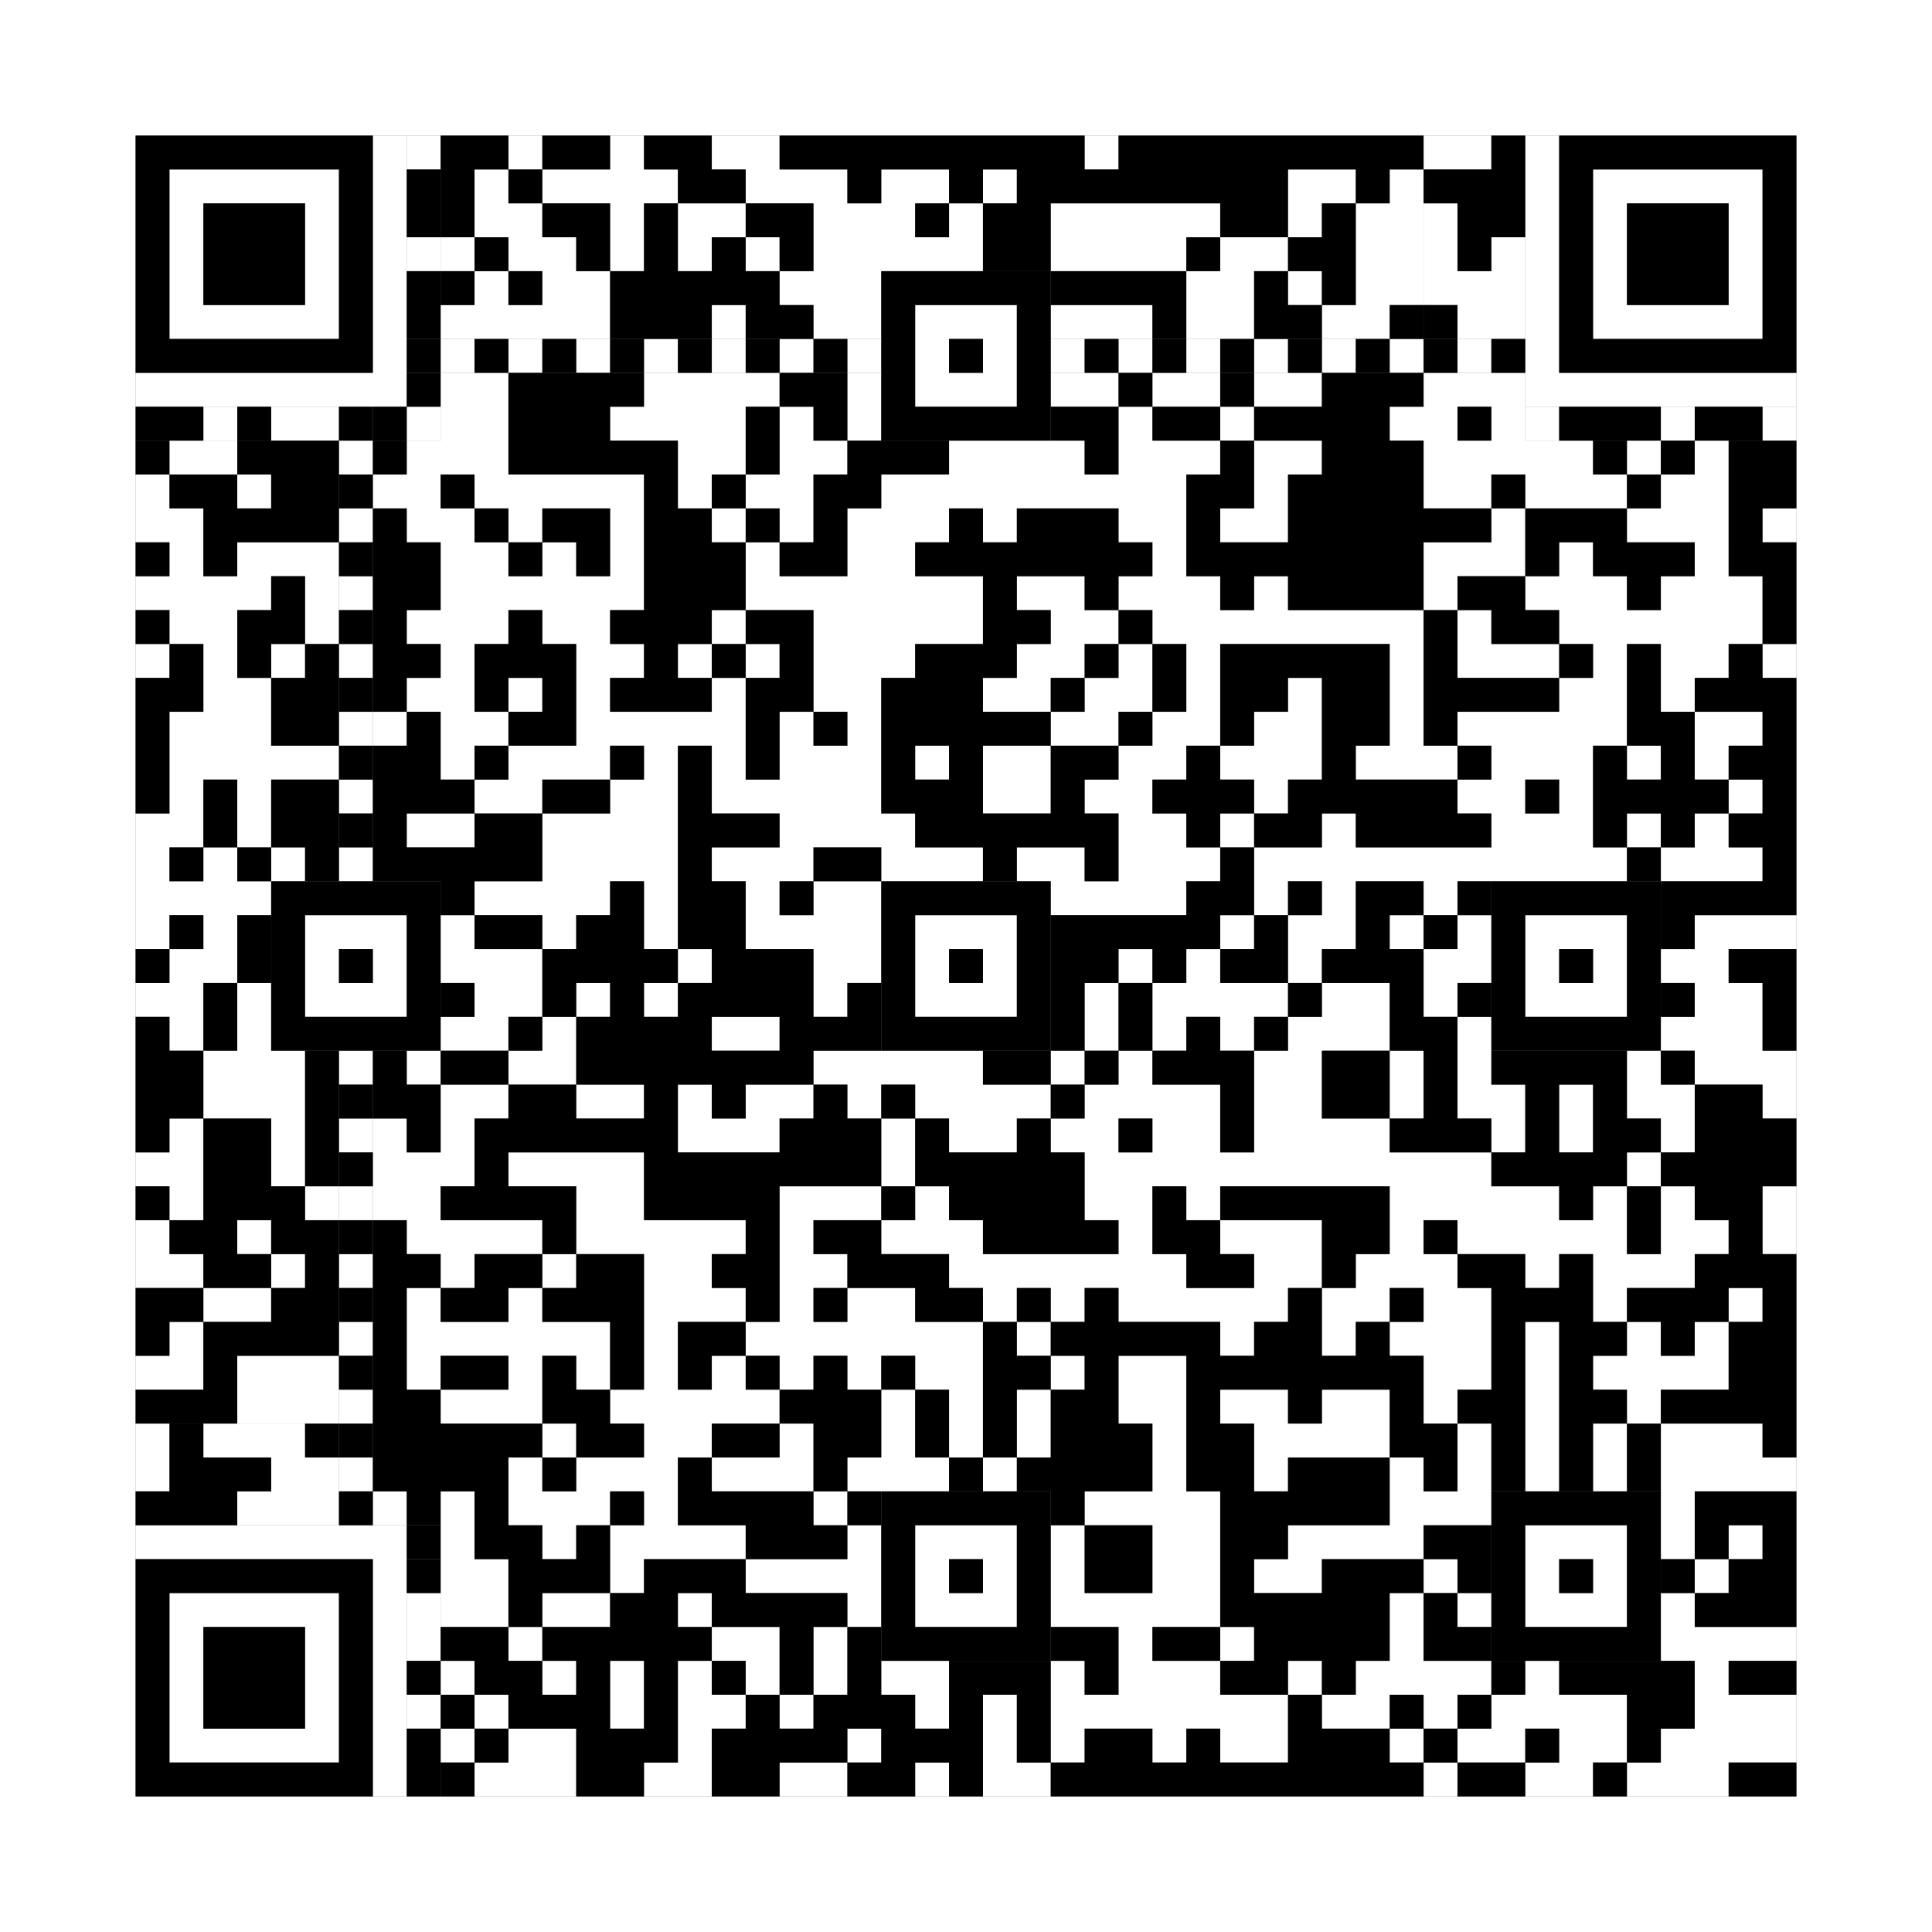 <svg xmlns="http://www.w3.org/2000/svg" version="1.1" width="285px" height="285px">
<rect width="100%" height="100%" fill="#808080" stroke="none"/>
<defs><style>rect{shape-rendering:crispEdges}</style></defs>
<path class="qr-4 " stroke="transparent" fill="#fff" fill-opacity="1" d="M75 20 h5 v5 h-5Z M90 20 h5 v5 h-5Z M105 20 h10 v5 h-10Z M160 20 h5 v5 h-5Z M70 25 h5 v5 h-5Z M80 25 h20 v5 h-20Z M110 25 h15 v5 h-15Z M130 25 h10 v5 h-10Z M145 25 h5 v5 h-5Z M190 25 h10 v5 h-10Z M205 25 h5 v5 h-5Z M70 30 h10 v5 h-10Z M90 30 h5 v5 h-5Z M100 30 h10 v5 h-10Z M120 30 h15 v5 h-15Z M140 30 h5 v5 h-5Z M155 30 h25 v5 h-25Z M190 30 h5 v5 h-5Z M200 30 h10 v5 h-10Z M65 35 h5 v5 h-5Z M75 35 h10 v5 h-10Z M90 35 h5 v5 h-5Z M100 35 h5 v5 h-5Z M110 35 h5 v5 h-5Z M120 35 h25 v5 h-25Z M155 35 h20 v5 h-20Z M180 35 h10 v5 h-10Z M200 35 h10 v5 h-10Z M70 40 h5 v5 h-5Z M80 40 h10 v5 h-10Z M115 40 h15 v5 h-15Z M175 40 h10 v5 h-10Z M190 40 h5 v5 h-5Z M200 40 h10 v5 h-10Z M65 45 h25 v5 h-25Z M105 45 h5 v5 h-5Z M120 45 h10 v5 h-10Z M155 45 h15 v5 h-15Z M175 45 h10 v5 h-10Z M195 45 h10 v5 h-10Z M65 55 h10 v5 h-10Z M95 55 h20 v5 h-20Z M125 55 h5 v5 h-5Z M155 55 h10 v5 h-10Z M170 55 h10 v5 h-10Z M185 55 h10 v5 h-10Z M210 55 h15 v5 h-15Z M65 60 h10 v5 h-10Z M90 60 h20 v5 h-20Z M115 60 h5 v5 h-5Z M125 60 h5 v5 h-5Z M165 60 h5 v5 h-5Z M180 60 h5 v5 h-5Z M205 60 h10 v5 h-10Z M220 60 h5 v5 h-5Z M25 65 h10 v5 h-10Z M60 65 h15 v5 h-15Z M100 65 h10 v5 h-10Z M115 65 h10 v5 h-10Z M140 65 h20 v5 h-20Z M165 65 h15 v5 h-15Z M185 65 h10 v5 h-10Z M210 65 h25 v5 h-25Z M240 65 h5 v5 h-5Z M250 65 h5 v5 h-5Z M20 70 h5 v5 h-5Z M35 70 h5 v5 h-5Z M55 70 h10 v5 h-10Z M70 70 h25 v5 h-25Z M100 70 h5 v5 h-5Z M110 70 h10 v5 h-10Z M130 70 h45 v5 h-45Z M185 70 h5 v5 h-5Z M210 70 h10 v5 h-10Z M225 70 h15 v5 h-15Z M245 70 h10 v5 h-10Z M20 75 h10 v5 h-10Z M60 75 h10 v5 h-10Z M75 75 h5 v5 h-5Z M90 75 h5 v5 h-5Z M105 75 h5 v5 h-5Z M115 75 h5 v5 h-5Z M125 75 h15 v5 h-15Z M145 75 h5 v5 h-5Z M165 75 h10 v5 h-10Z M180 75 h10 v5 h-10Z M220 75 h5 v5 h-5Z M240 75 h15 v5 h-15Z M260 75 h5 v5 h-5Z M25 80 h5 v5 h-5Z M35 80 h15 v5 h-15Z M65 80 h10 v5 h-10Z M80 80 h5 v5 h-5Z M90 80 h5 v5 h-5Z M110 80 h5 v5 h-5Z M125 80 h10 v5 h-10Z M170 80 h5 v5 h-5Z M210 80 h15 v5 h-15Z M230 80 h5 v5 h-5Z M250 80 h5 v5 h-5Z M20 85 h20 v5 h-20Z M45 85 h5 v5 h-5Z M65 85 h30 v5 h-30Z M110 85 h35 v5 h-35Z M150 85 h10 v5 h-10Z M165 85 h15 v5 h-15Z M185 85 h5 v5 h-5Z M210 85 h5 v5 h-5Z M225 85 h15 v5 h-15Z M245 85 h15 v5 h-15Z M25 90 h10 v5 h-10Z M45 90 h5 v5 h-5Z M60 90 h15 v5 h-15Z M80 90 h10 v5 h-10Z M105 90 h5 v5 h-5Z M120 90 h25 v5 h-25Z M155 90 h10 v5 h-10Z M170 90 h40 v5 h-40Z M215 90 h5 v5 h-5Z M230 90 h30 v5 h-30Z M20 95 h5 v5 h-5Z M30 95 h5 v5 h-5Z M40 95 h5 v5 h-5Z M65 95 h5 v5 h-5Z M85 95 h10 v5 h-10Z M100 95 h5 v5 h-5Z M110 95 h5 v5 h-5Z M120 95 h15 v5 h-15Z M150 95 h10 v5 h-10Z M165 95 h5 v5 h-5Z M175 95 h5 v5 h-5Z M205 95 h5 v5 h-5Z M215 95 h15 v5 h-15Z M235 95 h5 v5 h-5Z M245 95 h10 v5 h-10Z M260 95 h5 v5 h-5Z M30 100 h10 v5 h-10Z M60 100 h10 v5 h-10Z M75 100 h5 v5 h-5Z M85 100 h5 v5 h-5Z M105 100 h5 v5 h-5Z M120 100 h10 v5 h-10Z M145 100 h10 v5 h-10Z M160 100 h10 v5 h-10Z M175 100 h5 v5 h-5Z M190 100 h5 v5 h-5Z M205 100 h5 v5 h-5Z M230 100 h10 v5 h-10Z M245 100 h5 v5 h-5Z M25 105 h15 v5 h-15Z M55 105 h5 v5 h-5Z M65 105 h10 v5 h-10Z M85 105 h25 v5 h-25Z M115 105 h5 v5 h-5Z M125 105 h5 v5 h-5Z M155 105 h10 v5 h-10Z M170 105 h10 v5 h-10Z M185 105 h10 v5 h-10Z M205 105 h5 v5 h-5Z M215 105 h25 v5 h-25Z M250 105 h10 v5 h-10Z M25 110 h25 v5 h-25Z M65 110 h5 v5 h-5Z M75 110 h15 v5 h-15Z M95 110 h5 v5 h-5Z M105 110 h5 v5 h-5Z M115 110 h15 v5 h-15Z M135 110 h5 v5 h-5Z M145 110 h10 v5 h-10Z M165 110 h10 v5 h-10Z M180 110 h15 v5 h-15Z M200 110 h15 v5 h-15Z M220 110 h15 v5 h-15Z M240 110 h5 v5 h-5Z M250 110 h5 v5 h-5Z M25 115 h5 v5 h-5Z M35 115 h5 v5 h-5Z M70 115 h10 v5 h-10Z M90 115 h10 v5 h-10Z M105 115 h25 v5 h-25Z M145 115 h10 v5 h-10Z M160 115 h10 v5 h-10Z M185 115 h5 v5 h-5Z M215 115 h10 v5 h-10Z M230 115 h5 v5 h-5Z M255 115 h5 v5 h-5Z M20 120 h10 v5 h-10Z M35 120 h5 v5 h-5Z M60 120 h10 v5 h-10Z M80 120 h20 v5 h-20Z M115 120 h20 v5 h-20Z M165 120 h10 v5 h-10Z M180 120 h5 v5 h-5Z M195 120 h5 v5 h-5Z M220 120 h15 v5 h-15Z M240 120 h5 v5 h-5Z M250 120 h5 v5 h-5Z M20 125 h5 v5 h-5Z M30 125 h5 v5 h-5Z M40 125 h5 v5 h-5Z M80 125 h20 v5 h-20Z M105 125 h15 v5 h-15Z M130 125 h15 v5 h-15Z M150 125 h10 v5 h-10Z M165 125 h15 v5 h-15Z M185 125 h55 v5 h-55Z M245 125 h15 v5 h-15Z M20 130 h20 v5 h-20Z M70 130 h20 v5 h-20Z M95 130 h5 v5 h-5Z M110 130 h5 v5 h-5Z M120 130 h10 v5 h-10Z M155 130 h20 v5 h-20Z M185 130 h5 v5 h-5Z M195 130 h5 v5 h-5Z M210 130 h5 v5 h-5Z M20 135 h5 v5 h-5Z M30 135 h5 v5 h-5Z M65 135 h5 v5 h-5Z M80 135 h5 v5 h-5Z M95 135 h5 v5 h-5Z M110 135 h20 v5 h-20Z M180 135 h5 v5 h-5Z M190 135 h10 v5 h-10Z M205 135 h5 v5 h-5Z M215 135 h5 v5 h-5Z M250 135 h15 v5 h-15Z M25 140 h10 v5 h-10Z M65 140 h15 v5 h-15Z M100 140 h5 v5 h-5Z M120 140 h10 v5 h-10Z M165 140 h5 v5 h-5Z M175 140 h5 v5 h-5Z M190 140 h5 v5 h-5Z M210 140 h10 v5 h-10Z M245 140 h10 v5 h-10Z M20 145 h10 v5 h-10Z M35 145 h5 v5 h-5Z M70 145 h10 v5 h-10Z M85 145 h5 v5 h-5Z M95 145 h5 v5 h-5Z M120 145 h5 v5 h-5Z M160 145 h5 v5 h-5Z M170 145 h20 v5 h-20Z M195 145 h10 v5 h-10Z M210 145 h5 v5 h-5Z M250 145 h10 v5 h-10Z M25 150 h5 v5 h-5Z M35 150 h5 v5 h-5Z M65 150 h10 v5 h-10Z M80 150 h5 v5 h-5Z M105 150 h10 v5 h-10Z M160 150 h5 v5 h-5Z M170 150 h5 v5 h-5Z M180 150 h5 v5 h-5Z M190 150 h15 v5 h-15Z M215 150 h5 v5 h-5Z M245 150 h15 v5 h-15Z M30 155 h15 v5 h-15Z M60 155 h5 v5 h-5Z M75 155 h10 v5 h-10Z M120 155 h25 v5 h-25Z M155 155 h5 v5 h-5Z M165 155 h5 v5 h-5Z M185 155 h10 v5 h-10Z M205 155 h5 v5 h-5Z M215 155 h5 v5 h-5Z M240 155 h5 v5 h-5Z M250 155 h15 v5 h-15Z M30 160 h15 v5 h-15Z M65 160 h10 v5 h-10Z M85 160 h10 v5 h-10Z M100 160 h5 v5 h-5Z M110 160 h10 v5 h-10Z M125 160 h5 v5 h-5Z M135 160 h20 v5 h-20Z M160 160 h20 v5 h-20Z M185 160 h10 v5 h-10Z M205 160 h5 v5 h-5Z M215 160 h10 v5 h-10Z M230 160 h5 v5 h-5Z M240 160 h10 v5 h-10Z M260 160 h5 v5 h-5Z M25 165 h5 v5 h-5Z M40 165 h5 v5 h-5Z M55 165 h5 v5 h-5Z M65 165 h5 v5 h-5Z M100 165 h15 v5 h-15Z M130 165 h5 v5 h-5Z M140 165 h10 v5 h-10Z M155 165 h10 v5 h-10Z M170 165 h10 v5 h-10Z M185 165 h20 v5 h-20Z M220 165 h5 v5 h-5Z M230 165 h5 v5 h-5Z M245 165 h5 v5 h-5Z M20 170 h10 v5 h-10Z M40 170 h5 v5 h-5Z M55 170 h15 v5 h-15Z M75 170 h20 v5 h-20Z M130 170 h5 v5 h-5Z M160 170 h60 v5 h-60Z M240 170 h5 v5 h-5Z M25 175 h5 v5 h-5Z M45 175 h5 v5 h-5Z M55 175 h10 v5 h-10Z M85 175 h10 v5 h-10Z M115 175 h15 v5 h-15Z M135 175 h5 v5 h-5Z M160 175 h10 v5 h-10Z M175 175 h5 v5 h-5Z M205 175 h25 v5 h-25Z M235 175 h5 v5 h-5Z M245 175 h5 v5 h-5Z M260 175 h5 v5 h-5Z M20 180 h5 v5 h-5Z M35 180 h5 v5 h-5Z M60 180 h20 v5 h-20Z M85 180 h25 v5 h-25Z M115 180 h5 v5 h-5Z M130 180 h15 v5 h-15Z M165 180 h5 v5 h-5Z M180 180 h15 v5 h-15Z M205 180 h5 v5 h-5Z M215 180 h25 v5 h-25Z M245 180 h10 v5 h-10Z M260 180 h5 v5 h-5Z M20 185 h10 v5 h-10Z M40 185 h5 v5 h-5Z M65 185 h5 v5 h-5Z M80 185 h5 v5 h-5Z M95 185 h10 v5 h-10Z M115 185 h10 v5 h-10Z M140 185 h35 v5 h-35Z M185 185 h10 v5 h-10Z M200 185 h15 v5 h-15Z M225 185 h5 v5 h-5Z M235 185 h15 v5 h-15Z M30 190 h10 v5 h-10Z M60 190 h5 v5 h-5Z M75 190 h5 v5 h-5Z M95 190 h15 v5 h-15Z M115 190 h5 v5 h-5Z M125 190 h10 v5 h-10Z M145 190 h5 v5 h-5Z M155 190 h5 v5 h-5Z M165 190 h25 v5 h-25Z M195 190 h10 v5 h-10Z M210 190 h10 v5 h-10Z M235 190 h5 v5 h-5Z M255 190 h5 v5 h-5Z M25 195 h5 v5 h-5Z M60 195 h30 v5 h-30Z M95 195 h5 v5 h-5Z M110 195 h35 v5 h-35Z M150 195 h5 v5 h-5Z M180 195 h5 v5 h-5Z M195 195 h5 v5 h-5Z M205 195 h15 v5 h-15Z M225 195 h5 v5 h-5Z M240 195 h5 v5 h-5Z M250 195 h5 v5 h-5Z M20 200 h10 v5 h-10Z M35 200 h15 v5 h-15Z M60 200 h5 v5 h-5Z M75 200 h5 v5 h-5Z M85 200 h5 v5 h-5Z M95 200 h5 v5 h-5Z M105 200 h5 v5 h-5Z M115 200 h5 v5 h-5Z M125 200 h5 v5 h-5Z M135 200 h10 v5 h-10Z M155 200 h5 v5 h-5Z M165 200 h10 v5 h-10Z M210 200 h10 v5 h-10Z M225 200 h5 v5 h-5Z M235 200 h20 v5 h-20Z M35 205 h15 v5 h-15Z M65 205 h15 v5 h-15Z M90 205 h25 v5 h-25Z M130 205 h5 v5 h-5Z M140 205 h5 v5 h-5Z M150 205 h5 v5 h-5Z M165 205 h10 v5 h-10Z M180 205 h10 v5 h-10Z M195 205 h10 v5 h-10Z M210 205 h5 v5 h-5Z M225 205 h5 v5 h-5Z M240 205 h5 v5 h-5Z M80 210 h5 v5 h-5Z M95 210 h10 v5 h-10Z M115 210 h5 v5 h-5Z M130 210 h5 v5 h-5Z M140 210 h5 v5 h-5Z M150 210 h5 v5 h-5Z M170 210 h5 v5 h-5Z M185 210 h20 v5 h-20Z M215 210 h5 v5 h-5Z M225 210 h5 v5 h-5Z M235 210 h5 v5 h-5Z M245 210 h15 v5 h-15Z M75 215 h5 v5 h-5Z M85 215 h15 v5 h-15Z M105 215 h15 v5 h-15Z M125 215 h15 v5 h-15Z M145 215 h5 v5 h-5Z M170 215 h5 v5 h-5Z M185 215 h5 v5 h-5Z M205 215 h5 v5 h-5Z M215 215 h5 v5 h-5Z M225 215 h5 v5 h-5Z M235 215 h5 v5 h-5Z M245 215 h20 v5 h-20Z M55 220 h5 v5 h-5Z M65 220 h5 v5 h-5Z M75 220 h15 v5 h-15Z M95 220 h5 v5 h-5Z M120 220 h5 v5 h-5Z M160 220 h20 v5 h-20Z M205 220 h15 v5 h-15Z M245 220 h5 v5 h-5Z M65 225 h5 v5 h-5Z M80 225 h5 v5 h-5Z M90 225 h20 v5 h-20Z M125 225 h5 v5 h-5Z M155 225 h5 v5 h-5Z M170 225 h10 v5 h-10Z M190 225 h20 v5 h-20Z M245 225 h5 v5 h-5Z M255 225 h5 v5 h-5Z M65 230 h10 v5 h-10Z M90 230 h5 v5 h-5Z M110 230 h20 v5 h-20Z M155 230 h5 v5 h-5Z M170 230 h10 v5 h-10Z M185 230 h10 v5 h-10Z M210 230 h5 v5 h-5Z M250 230 h5 v5 h-5Z M65 235 h10 v5 h-10Z M80 235 h10 v5 h-10Z M100 235 h5 v5 h-5Z M125 235 h5 v5 h-5Z M155 235 h25 v5 h-25Z M205 235 h5 v5 h-5Z M215 235 h5 v5 h-5Z M245 235 h5 v5 h-5Z M75 240 h5 v5 h-5Z M105 240 h10 v5 h-10Z M120 240 h5 v5 h-5Z M165 240 h5 v5 h-5Z M180 240 h5 v5 h-5Z M205 240 h5 v5 h-5Z M245 240 h20 v5 h-20Z M65 245 h5 v5 h-5Z M80 245 h5 v5 h-5Z M90 245 h5 v5 h-5Z M100 245 h5 v5 h-5Z M110 245 h5 v5 h-5Z M120 245 h5 v5 h-5Z M130 245 h10 v5 h-10Z M155 245 h5 v5 h-5Z M165 245 h15 v5 h-15Z M190 245 h5 v5 h-5Z M200 245 h20 v5 h-20Z M225 245 h5 v5 h-5Z M250 245 h5 v5 h-5Z M70 250 h5 v5 h-5Z M90 250 h5 v5 h-5Z M100 250 h10 v5 h-10Z M115 250 h5 v5 h-5Z M135 250 h5 v5 h-5Z M145 250 h5 v5 h-5Z M155 250 h35 v5 h-35Z M195 250 h10 v5 h-10Z M210 250 h5 v5 h-5Z M220 250 h20 v5 h-20Z M250 250 h15 v5 h-15Z M65 255 h5 v5 h-5Z M75 255 h10 v5 h-10Z M100 255 h5 v5 h-5Z M125 255 h5 v5 h-5Z M145 255 h5 v5 h-5Z M155 255 h5 v5 h-5Z M170 255 h5 v5 h-5Z M180 255 h10 v5 h-10Z M205 255 h5 v5 h-5Z M215 255 h10 v5 h-10Z M230 255 h10 v5 h-10Z M245 255 h20 v5 h-20Z M70 260 h15 v5 h-15Z M95 260 h10 v5 h-10Z M115 260 h10 v5 h-10Z M135 260 h5 v5 h-5Z M145 260 h10 v5 h-10Z M210 260 h5 v5 h-5Z M225 260 h10 v5 h-10Z M240 260 h15 v5 h-15Z " /><path class="qr-6 " stroke="transparent" fill="#fff" fill-opacity="1" d="M25 25 h25 v5 h-25Z M235 25 h25 v5 h-25Z M25 30 h5 v5 h-5Z M45 30 h5 v5 h-5Z M235 30 h5 v5 h-5Z M255 30 h5 v5 h-5Z M25 35 h5 v5 h-5Z M45 35 h5 v5 h-5Z M235 35 h5 v5 h-5Z M255 35 h5 v5 h-5Z M25 40 h5 v5 h-5Z M45 40 h5 v5 h-5Z M235 40 h5 v5 h-5Z M255 40 h5 v5 h-5Z M25 45 h25 v5 h-25Z M235 45 h25 v5 h-25Z M25 235 h25 v5 h-25Z M25 240 h5 v5 h-5Z M45 240 h5 v5 h-5Z M25 245 h5 v5 h-5Z M45 245 h5 v5 h-5Z M25 250 h5 v5 h-5Z M45 250 h5 v5 h-5Z M25 255 h25 v5 h-25Z " /><path class="qr-8 " stroke="transparent" fill="#fff" fill-opacity="1" d="M55 20 h5 v5 h-5Z M225 20 h5 v5 h-5Z M55 25 h5 v5 h-5Z M225 25 h5 v5 h-5Z M55 30 h5 v5 h-5Z M225 30 h5 v5 h-5Z M55 35 h5 v5 h-5Z M225 35 h5 v5 h-5Z M55 40 h5 v5 h-5Z M225 40 h5 v5 h-5Z M55 45 h5 v5 h-5Z M225 45 h5 v5 h-5Z M55 50 h5 v5 h-5Z M225 50 h5 v5 h-5Z M20 55 h40 v5 h-40Z M225 55 h40 v5 h-40Z M20 225 h40 v5 h-40Z M55 230 h5 v5 h-5Z M55 235 h5 v5 h-5Z M55 240 h5 v5 h-5Z M55 245 h5 v5 h-5Z M55 250 h5 v5 h-5Z M55 255 h5 v5 h-5Z M55 260 h5 v5 h-5Z " /><path class="qr-10 " stroke="transparent" fill="#fff" fill-opacity="1" d="M135 45 h15 v5 h-15Z M135 50 h5 v5 h-5Z M145 50 h5 v5 h-5Z M135 55 h15 v5 h-15Z M45 135 h15 v5 h-15Z M135 135 h15 v5 h-15Z M225 135 h15 v5 h-15Z M45 140 h5 v5 h-5Z M55 140 h5 v5 h-5Z M135 140 h5 v5 h-5Z M145 140 h5 v5 h-5Z M225 140 h5 v5 h-5Z M235 140 h5 v5 h-5Z M45 145 h15 v5 h-15Z M135 145 h15 v5 h-15Z M225 145 h15 v5 h-15Z M135 225 h15 v5 h-15Z M225 225 h15 v5 h-15Z M135 230 h5 v5 h-5Z M145 230 h5 v5 h-5Z M225 230 h5 v5 h-5Z M235 230 h5 v5 h-5Z M135 235 h15 v5 h-15Z M225 235 h15 v5 h-15Z " /><path class="qr-12 " stroke="transparent" fill="#fff" fill-opacity="1" d="M65 50 h5 v5 h-5Z M75 50 h5 v5 h-5Z M85 50 h5 v5 h-5Z M95 50 h5 v5 h-5Z M105 50 h5 v5 h-5Z M115 50 h5 v5 h-5Z M125 50 h5 v5 h-5Z M155 50 h5 v5 h-5Z M165 50 h5 v5 h-5Z M175 50 h5 v5 h-5Z M185 50 h5 v5 h-5Z M195 50 h5 v5 h-5Z M205 50 h5 v5 h-5Z M215 50 h5 v5 h-5Z M50 65 h5 v5 h-5Z M50 75 h5 v5 h-5Z M50 85 h5 v5 h-5Z M50 95 h5 v5 h-5Z M50 105 h5 v5 h-5Z M50 115 h5 v5 h-5Z M50 125 h5 v5 h-5Z M50 155 h5 v5 h-5Z M50 165 h5 v5 h-5Z M50 175 h5 v5 h-5Z M50 185 h5 v5 h-5Z M50 195 h5 v5 h-5Z M50 205 h5 v5 h-5Z M50 215 h5 v5 h-5Z " /><path class="qr-14 " stroke="transparent" fill="#fff" fill-opacity="1" d="M60 20 h5 v5 h-5Z M60 35 h5 v5 h-5Z M30 60 h5 v5 h-5Z M40 60 h10 v5 h-10Z M60 60 h5 v5 h-5Z M225 60 h5 v5 h-5Z M245 60 h5 v5 h-5Z M260 60 h5 v5 h-5Z M60 235 h5 v5 h-5Z M60 240 h5 v5 h-5Z M60 250 h5 v5 h-5Z " /><path class="qr-16 " stroke="transparent" fill="#fff" fill-opacity="1" d="M210 20 h10 v5 h-10Z M210 30 h5 v5 h-5Z M210 35 h5 v5 h-5Z M220 35 h5 v5 h-5Z M210 40 h15 v5 h-15Z M215 45 h10 v5 h-10Z M20 210 h5 v5 h-5Z M30 210 h15 v5 h-15Z M20 215 h5 v5 h-5Z M40 215 h10 v5 h-10Z M35 220 h15 v5 h-15Z " /><path class="qr-18 " stroke="transparent" fill="#fff" fill-opacity="1" d="M0 0 h285 v5 h-285Z M0 5 h285 v5 h-285Z M0 10 h285 v5 h-285Z M0 15 h285 v5 h-285Z M0 20 h20 v5 h-20Z M265 20 h20 v5 h-20Z M0 25 h20 v5 h-20Z M265 25 h20 v5 h-20Z M0 30 h20 v5 h-20Z M265 30 h20 v5 h-20Z M0 35 h20 v5 h-20Z M265 35 h20 v5 h-20Z M0 40 h20 v5 h-20Z M265 40 h20 v5 h-20Z M0 45 h20 v5 h-20Z M265 45 h20 v5 h-20Z M0 50 h20 v5 h-20Z M265 50 h20 v5 h-20Z M0 55 h20 v5 h-20Z M265 55 h20 v5 h-20Z M0 60 h20 v5 h-20Z M265 60 h20 v5 h-20Z M0 65 h20 v5 h-20Z M265 65 h20 v5 h-20Z M0 70 h20 v5 h-20Z M265 70 h20 v5 h-20Z M0 75 h20 v5 h-20Z M265 75 h20 v5 h-20Z M0 80 h20 v5 h-20Z M265 80 h20 v5 h-20Z M0 85 h20 v5 h-20Z M265 85 h20 v5 h-20Z M0 90 h20 v5 h-20Z M265 90 h20 v5 h-20Z M0 95 h20 v5 h-20Z M265 95 h20 v5 h-20Z M0 100 h20 v5 h-20Z M265 100 h20 v5 h-20Z M0 105 h20 v5 h-20Z M265 105 h20 v5 h-20Z M0 110 h20 v5 h-20Z M265 110 h20 v5 h-20Z M0 115 h20 v5 h-20Z M265 115 h20 v5 h-20Z M0 120 h20 v5 h-20Z M265 120 h20 v5 h-20Z M0 125 h20 v5 h-20Z M265 125 h20 v5 h-20Z M0 130 h20 v5 h-20Z M265 130 h20 v5 h-20Z M0 135 h20 v5 h-20Z M265 135 h20 v5 h-20Z M0 140 h20 v5 h-20Z M265 140 h20 v5 h-20Z M0 145 h20 v5 h-20Z M265 145 h20 v5 h-20Z M0 150 h20 v5 h-20Z M265 150 h20 v5 h-20Z M0 155 h20 v5 h-20Z M265 155 h20 v5 h-20Z M0 160 h20 v5 h-20Z M265 160 h20 v5 h-20Z M0 165 h20 v5 h-20Z M265 165 h20 v5 h-20Z M0 170 h20 v5 h-20Z M265 170 h20 v5 h-20Z M0 175 h20 v5 h-20Z M265 175 h20 v5 h-20Z M0 180 h20 v5 h-20Z M265 180 h20 v5 h-20Z M0 185 h20 v5 h-20Z M265 185 h20 v5 h-20Z M0 190 h20 v5 h-20Z M265 190 h20 v5 h-20Z M0 195 h20 v5 h-20Z M265 195 h20 v5 h-20Z M0 200 h20 v5 h-20Z M265 200 h20 v5 h-20Z M0 205 h20 v5 h-20Z M265 205 h20 v5 h-20Z M0 210 h20 v5 h-20Z M265 210 h20 v5 h-20Z M0 215 h20 v5 h-20Z M265 215 h20 v5 h-20Z M0 220 h20 v5 h-20Z M265 220 h20 v5 h-20Z M0 225 h20 v5 h-20Z M265 225 h20 v5 h-20Z M0 230 h20 v5 h-20Z M265 230 h20 v5 h-20Z M0 235 h20 v5 h-20Z M265 235 h20 v5 h-20Z M0 240 h20 v5 h-20Z M265 240 h20 v5 h-20Z M0 245 h20 v5 h-20Z M265 245 h20 v5 h-20Z M0 250 h20 v5 h-20Z M265 250 h20 v5 h-20Z M0 255 h20 v5 h-20Z M265 255 h20 v5 h-20Z M0 260 h20 v5 h-20Z M265 260 h20 v5 h-20Z M0 265 h285 v5 h-285Z M0 270 h285 v5 h-285Z M0 275 h285 v5 h-285Z M0 280 h285 v5 h-285Z " /><path class="qr-512 " stroke="transparent" fill="#000" fill-opacity="1" d="M60 225 h5 v5 h-5Z " /><path class="qr-1024 " stroke="transparent" fill="#000" fill-opacity="1" d="M65 20 h10 v5 h-10Z M80 20 h10 v5 h-10Z M95 20 h10 v5 h-10Z M115 20 h45 v5 h-45Z M165 20 h45 v5 h-45Z M65 25 h5 v5 h-5Z M75 25 h5 v5 h-5Z M100 25 h10 v5 h-10Z M125 25 h5 v5 h-5Z M140 25 h5 v5 h-5Z M150 25 h40 v5 h-40Z M200 25 h5 v5 h-5Z M65 30 h5 v5 h-5Z M80 30 h10 v5 h-10Z M95 30 h5 v5 h-5Z M110 30 h10 v5 h-10Z M135 30 h5 v5 h-5Z M145 30 h10 v5 h-10Z M180 30 h10 v5 h-10Z M195 30 h5 v5 h-5Z M70 35 h5 v5 h-5Z M85 35 h5 v5 h-5Z M95 35 h5 v5 h-5Z M105 35 h5 v5 h-5Z M115 35 h5 v5 h-5Z M145 35 h10 v5 h-10Z M175 35 h5 v5 h-5Z M190 35 h10 v5 h-10Z M65 40 h5 v5 h-5Z M75 40 h5 v5 h-5Z M90 40 h25 v5 h-25Z M155 40 h20 v5 h-20Z M185 40 h5 v5 h-5Z M195 40 h5 v5 h-5Z M90 45 h15 v5 h-15Z M110 45 h10 v5 h-10Z M170 45 h5 v5 h-5Z M185 45 h10 v5 h-10Z M205 45 h5 v5 h-5Z M75 55 h20 v5 h-20Z M115 55 h10 v5 h-10Z M165 55 h5 v5 h-5Z M180 55 h5 v5 h-5Z M195 55 h15 v5 h-15Z M75 60 h15 v5 h-15Z M110 60 h5 v5 h-5Z M120 60 h5 v5 h-5Z M155 60 h10 v5 h-10Z M170 60 h10 v5 h-10Z M185 60 h20 v5 h-20Z M215 60 h5 v5 h-5Z M20 65 h5 v5 h-5Z M35 65 h15 v5 h-15Z M55 65 h5 v5 h-5Z M75 65 h25 v5 h-25Z M110 65 h5 v5 h-5Z M125 65 h15 v5 h-15Z M160 65 h5 v5 h-5Z M180 65 h5 v5 h-5Z M195 65 h15 v5 h-15Z M235 65 h5 v5 h-5Z M245 65 h5 v5 h-5Z M255 65 h10 v5 h-10Z M25 70 h10 v5 h-10Z M40 70 h10 v5 h-10Z M65 70 h5 v5 h-5Z M95 70 h5 v5 h-5Z M105 70 h5 v5 h-5Z M120 70 h10 v5 h-10Z M175 70 h10 v5 h-10Z M190 70 h20 v5 h-20Z M220 70 h5 v5 h-5Z M240 70 h5 v5 h-5Z M255 70 h10 v5 h-10Z M30 75 h20 v5 h-20Z M55 75 h5 v5 h-5Z M70 75 h5 v5 h-5Z M80 75 h10 v5 h-10Z M95 75 h10 v5 h-10Z M110 75 h5 v5 h-5Z M120 75 h5 v5 h-5Z M140 75 h5 v5 h-5Z M150 75 h15 v5 h-15Z M175 75 h5 v5 h-5Z M190 75 h30 v5 h-30Z M225 75 h15 v5 h-15Z M255 75 h5 v5 h-5Z M20 80 h5 v5 h-5Z M30 80 h5 v5 h-5Z M55 80 h10 v5 h-10Z M75 80 h5 v5 h-5Z M85 80 h5 v5 h-5Z M95 80 h15 v5 h-15Z M115 80 h10 v5 h-10Z M135 80 h35 v5 h-35Z M175 80 h35 v5 h-35Z M225 80 h5 v5 h-5Z M235 80 h15 v5 h-15Z M255 80 h10 v5 h-10Z M40 85 h5 v5 h-5Z M55 85 h10 v5 h-10Z M95 85 h15 v5 h-15Z M145 85 h5 v5 h-5Z M160 85 h5 v5 h-5Z M180 85 h5 v5 h-5Z M190 85 h20 v5 h-20Z M215 85 h10 v5 h-10Z M240 85 h5 v5 h-5Z M260 85 h5 v5 h-5Z M20 90 h5 v5 h-5Z M35 90 h10 v5 h-10Z M55 90 h5 v5 h-5Z M75 90 h5 v5 h-5Z M90 90 h15 v5 h-15Z M110 90 h10 v5 h-10Z M145 90 h10 v5 h-10Z M165 90 h5 v5 h-5Z M210 90 h5 v5 h-5Z M220 90 h10 v5 h-10Z M260 90 h5 v5 h-5Z M25 95 h5 v5 h-5Z M35 95 h5 v5 h-5Z M45 95 h5 v5 h-5Z M55 95 h10 v5 h-10Z M70 95 h15 v5 h-15Z M95 95 h5 v5 h-5Z M105 95 h5 v5 h-5Z M115 95 h5 v5 h-5Z M135 95 h15 v5 h-15Z M160 95 h5 v5 h-5Z M170 95 h5 v5 h-5Z M180 95 h25 v5 h-25Z M210 95 h5 v5 h-5Z M230 95 h5 v5 h-5Z M240 95 h5 v5 h-5Z M255 95 h5 v5 h-5Z M20 100 h10 v5 h-10Z M40 100 h10 v5 h-10Z M55 100 h5 v5 h-5Z M70 100 h5 v5 h-5Z M80 100 h5 v5 h-5Z M90 100 h15 v5 h-15Z M110 100 h10 v5 h-10Z M130 100 h15 v5 h-15Z M155 100 h5 v5 h-5Z M170 100 h5 v5 h-5Z M180 100 h10 v5 h-10Z M195 100 h10 v5 h-10Z M210 100 h20 v5 h-20Z M240 100 h5 v5 h-5Z M250 100 h15 v5 h-15Z M20 105 h5 v5 h-5Z M40 105 h10 v5 h-10Z M60 105 h5 v5 h-5Z M75 105 h10 v5 h-10Z M110 105 h5 v5 h-5Z M120 105 h5 v5 h-5Z M130 105 h25 v5 h-25Z M165 105 h5 v5 h-5Z M180 105 h5 v5 h-5Z M195 105 h10 v5 h-10Z M210 105 h5 v5 h-5Z M240 105 h10 v5 h-10Z M260 105 h5 v5 h-5Z M20 110 h5 v5 h-5Z M55 110 h10 v5 h-10Z M70 110 h5 v5 h-5Z M90 110 h5 v5 h-5Z M100 110 h5 v5 h-5Z M110 110 h5 v5 h-5Z M130 110 h5 v5 h-5Z M140 110 h5 v5 h-5Z M155 110 h10 v5 h-10Z M175 110 h5 v5 h-5Z M195 110 h5 v5 h-5Z M215 110 h5 v5 h-5Z M235 110 h5 v5 h-5Z M245 110 h5 v5 h-5Z M255 110 h10 v5 h-10Z M20 115 h5 v5 h-5Z M30 115 h5 v5 h-5Z M40 115 h10 v5 h-10Z M55 115 h15 v5 h-15Z M80 115 h10 v5 h-10Z M100 115 h5 v5 h-5Z M130 115 h15 v5 h-15Z M155 115 h5 v5 h-5Z M170 115 h15 v5 h-15Z M190 115 h25 v5 h-25Z M225 115 h5 v5 h-5Z M235 115 h20 v5 h-20Z M260 115 h5 v5 h-5Z M30 120 h5 v5 h-5Z M40 120 h10 v5 h-10Z M55 120 h5 v5 h-5Z M70 120 h10 v5 h-10Z M100 120 h15 v5 h-15Z M135 120 h30 v5 h-30Z M175 120 h5 v5 h-5Z M185 120 h10 v5 h-10Z M200 120 h20 v5 h-20Z M235 120 h5 v5 h-5Z M245 120 h5 v5 h-5Z M255 120 h10 v5 h-10Z M25 125 h5 v5 h-5Z M35 125 h5 v5 h-5Z M45 125 h5 v5 h-5Z M55 125 h25 v5 h-25Z M100 125 h5 v5 h-5Z M120 125 h10 v5 h-10Z M145 125 h5 v5 h-5Z M160 125 h5 v5 h-5Z M180 125 h5 v5 h-5Z M240 125 h5 v5 h-5Z M260 125 h5 v5 h-5Z M65 130 h5 v5 h-5Z M90 130 h5 v5 h-5Z M100 130 h10 v5 h-10Z M115 130 h5 v5 h-5Z M175 130 h10 v5 h-10Z M190 130 h5 v5 h-5Z M200 130 h10 v5 h-10Z M215 130 h5 v5 h-5Z M245 130 h20 v5 h-20Z M25 135 h5 v5 h-5Z M35 135 h5 v5 h-5Z M70 135 h10 v5 h-10Z M85 135 h10 v5 h-10Z M100 135 h10 v5 h-10Z M155 135 h25 v5 h-25Z M185 135 h5 v5 h-5Z M200 135 h5 v5 h-5Z M210 135 h5 v5 h-5Z M245 135 h5 v5 h-5Z M20 140 h5 v5 h-5Z M35 140 h5 v5 h-5Z M80 140 h20 v5 h-20Z M105 140 h15 v5 h-15Z M155 140 h10 v5 h-10Z M170 140 h5 v5 h-5Z M180 140 h10 v5 h-10Z M195 140 h15 v5 h-15Z M255 140 h10 v5 h-10Z M30 145 h5 v5 h-5Z M65 145 h5 v5 h-5Z M80 145 h5 v5 h-5Z M90 145 h5 v5 h-5Z M100 145 h20 v5 h-20Z M125 145 h5 v5 h-5Z M155 145 h5 v5 h-5Z M165 145 h5 v5 h-5Z M190 145 h5 v5 h-5Z M205 145 h5 v5 h-5Z M215 145 h5 v5 h-5Z M245 145 h5 v5 h-5Z M260 145 h5 v5 h-5Z M20 150 h5 v5 h-5Z M30 150 h5 v5 h-5Z M75 150 h5 v5 h-5Z M85 150 h20 v5 h-20Z M115 150 h15 v5 h-15Z M155 150 h5 v5 h-5Z M165 150 h5 v5 h-5Z M175 150 h5 v5 h-5Z M185 150 h5 v5 h-5Z M205 150 h10 v5 h-10Z M260 150 h5 v5 h-5Z M20 155 h10 v5 h-10Z M45 155 h5 v5 h-5Z M55 155 h5 v5 h-5Z M65 155 h10 v5 h-10Z M85 155 h35 v5 h-35Z M145 155 h10 v5 h-10Z M160 155 h5 v5 h-5Z M170 155 h15 v5 h-15Z M195 155 h10 v5 h-10Z M210 155 h5 v5 h-5Z M220 155 h20 v5 h-20Z M245 155 h5 v5 h-5Z M20 160 h10 v5 h-10Z M45 160 h5 v5 h-5Z M55 160 h10 v5 h-10Z M75 160 h10 v5 h-10Z M95 160 h5 v5 h-5Z M105 160 h5 v5 h-5Z M120 160 h5 v5 h-5Z M130 160 h5 v5 h-5Z M155 160 h5 v5 h-5Z M180 160 h5 v5 h-5Z M195 160 h10 v5 h-10Z M210 160 h5 v5 h-5Z M225 160 h5 v5 h-5Z M235 160 h5 v5 h-5Z M250 160 h10 v5 h-10Z M20 165 h5 v5 h-5Z M30 165 h10 v5 h-10Z M45 165 h5 v5 h-5Z M60 165 h5 v5 h-5Z M70 165 h30 v5 h-30Z M115 165 h15 v5 h-15Z M135 165 h5 v5 h-5Z M150 165 h5 v5 h-5Z M165 165 h5 v5 h-5Z M180 165 h5 v5 h-5Z M205 165 h15 v5 h-15Z M225 165 h5 v5 h-5Z M235 165 h10 v5 h-10Z M250 165 h15 v5 h-15Z M30 170 h10 v5 h-10Z M45 170 h5 v5 h-5Z M70 170 h5 v5 h-5Z M95 170 h35 v5 h-35Z M135 170 h25 v5 h-25Z M220 170 h20 v5 h-20Z M245 170 h20 v5 h-20Z M20 175 h5 v5 h-5Z M30 175 h15 v5 h-15Z M65 175 h20 v5 h-20Z M95 175 h20 v5 h-20Z M130 175 h5 v5 h-5Z M140 175 h20 v5 h-20Z M170 175 h5 v5 h-5Z M180 175 h25 v5 h-25Z M230 175 h5 v5 h-5Z M240 175 h5 v5 h-5Z M250 175 h10 v5 h-10Z M25 180 h10 v5 h-10Z M40 180 h10 v5 h-10Z M55 180 h5 v5 h-5Z M80 180 h5 v5 h-5Z M110 180 h5 v5 h-5Z M120 180 h10 v5 h-10Z M145 180 h20 v5 h-20Z M170 180 h10 v5 h-10Z M195 180 h10 v5 h-10Z M210 180 h5 v5 h-5Z M240 180 h5 v5 h-5Z M255 180 h5 v5 h-5Z M30 185 h10 v5 h-10Z M45 185 h5 v5 h-5Z M55 185 h10 v5 h-10Z M70 185 h10 v5 h-10Z M85 185 h10 v5 h-10Z M105 185 h10 v5 h-10Z M125 185 h15 v5 h-15Z M175 185 h10 v5 h-10Z M195 185 h5 v5 h-5Z M215 185 h10 v5 h-10Z M230 185 h5 v5 h-5Z M250 185 h15 v5 h-15Z M20 190 h10 v5 h-10Z M40 190 h10 v5 h-10Z M55 190 h5 v5 h-5Z M65 190 h10 v5 h-10Z M80 190 h15 v5 h-15Z M110 190 h5 v5 h-5Z M120 190 h5 v5 h-5Z M135 190 h10 v5 h-10Z M150 190 h5 v5 h-5Z M160 190 h5 v5 h-5Z M190 190 h5 v5 h-5Z M205 190 h5 v5 h-5Z M220 190 h15 v5 h-15Z M240 190 h15 v5 h-15Z M260 190 h5 v5 h-5Z M20 195 h5 v5 h-5Z M30 195 h20 v5 h-20Z M55 195 h5 v5 h-5Z M90 195 h5 v5 h-5Z M100 195 h10 v5 h-10Z M145 195 h5 v5 h-5Z M155 195 h25 v5 h-25Z M185 195 h10 v5 h-10Z M200 195 h5 v5 h-5Z M220 195 h5 v5 h-5Z M230 195 h10 v5 h-10Z M245 195 h5 v5 h-5Z M255 195 h10 v5 h-10Z M30 200 h5 v5 h-5Z M55 200 h5 v5 h-5Z M65 200 h10 v5 h-10Z M80 200 h5 v5 h-5Z M90 200 h5 v5 h-5Z M100 200 h5 v5 h-5Z M110 200 h5 v5 h-5Z M120 200 h5 v5 h-5Z M130 200 h5 v5 h-5Z M145 200 h10 v5 h-10Z M160 200 h5 v5 h-5Z M175 200 h35 v5 h-35Z M220 200 h5 v5 h-5Z M230 200 h5 v5 h-5Z M255 200 h10 v5 h-10Z M20 205 h15 v5 h-15Z M55 205 h10 v5 h-10Z M80 205 h10 v5 h-10Z M115 205 h15 v5 h-15Z M135 205 h5 v5 h-5Z M145 205 h5 v5 h-5Z M155 205 h10 v5 h-10Z M175 205 h5 v5 h-5Z M190 205 h5 v5 h-5Z M205 205 h5 v5 h-5Z M215 205 h10 v5 h-10Z M230 205 h10 v5 h-10Z M245 205 h20 v5 h-20Z M55 210 h25 v5 h-25Z M85 210 h10 v5 h-10Z M105 210 h10 v5 h-10Z M120 210 h10 v5 h-10Z M135 210 h5 v5 h-5Z M145 210 h5 v5 h-5Z M155 210 h15 v5 h-15Z M175 210 h10 v5 h-10Z M205 210 h10 v5 h-10Z M220 210 h5 v5 h-5Z M230 210 h5 v5 h-5Z M240 210 h5 v5 h-5Z M260 210 h5 v5 h-5Z M55 215 h20 v5 h-20Z M80 215 h5 v5 h-5Z M100 215 h5 v5 h-5Z M120 215 h5 v5 h-5Z M140 215 h5 v5 h-5Z M150 215 h20 v5 h-20Z M175 215 h10 v5 h-10Z M190 215 h15 v5 h-15Z M210 215 h5 v5 h-5Z M220 215 h5 v5 h-5Z M230 215 h5 v5 h-5Z M240 215 h5 v5 h-5Z M60 220 h5 v5 h-5Z M70 220 h5 v5 h-5Z M90 220 h5 v5 h-5Z M100 220 h20 v5 h-20Z M125 220 h5 v5 h-5Z M155 220 h5 v5 h-5Z M180 220 h25 v5 h-25Z M250 220 h15 v5 h-15Z M70 225 h10 v5 h-10Z M85 225 h5 v5 h-5Z M110 225 h15 v5 h-15Z M160 225 h10 v5 h-10Z M180 225 h10 v5 h-10Z M210 225 h10 v5 h-10Z M250 225 h5 v5 h-5Z M260 225 h5 v5 h-5Z M75 230 h15 v5 h-15Z M95 230 h15 v5 h-15Z M160 230 h10 v5 h-10Z M180 230 h5 v5 h-5Z M195 230 h15 v5 h-15Z M215 230 h5 v5 h-5Z M245 230 h5 v5 h-5Z M255 230 h10 v5 h-10Z M75 235 h5 v5 h-5Z M90 235 h10 v5 h-10Z M105 235 h20 v5 h-20Z M180 235 h25 v5 h-25Z M210 235 h5 v5 h-5Z M250 235 h15 v5 h-15Z M65 240 h10 v5 h-10Z M80 240 h25 v5 h-25Z M115 240 h5 v5 h-5Z M125 240 h5 v5 h-5Z M155 240 h10 v5 h-10Z M170 240 h10 v5 h-10Z M185 240 h20 v5 h-20Z M210 240 h10 v5 h-10Z M70 245 h10 v5 h-10Z M85 245 h5 v5 h-5Z M95 245 h5 v5 h-5Z M105 245 h5 v5 h-5Z M115 245 h5 v5 h-5Z M125 245 h5 v5 h-5Z M140 245 h15 v5 h-15Z M160 245 h5 v5 h-5Z M180 245 h10 v5 h-10Z M195 245 h5 v5 h-5Z M220 245 h5 v5 h-5Z M230 245 h20 v5 h-20Z M255 245 h10 v5 h-10Z M65 250 h5 v5 h-5Z M75 250 h15 v5 h-15Z M95 250 h5 v5 h-5Z M110 250 h5 v5 h-5Z M120 250 h15 v5 h-15Z M140 250 h5 v5 h-5Z M150 250 h5 v5 h-5Z M190 250 h5 v5 h-5Z M205 250 h5 v5 h-5Z M215 250 h5 v5 h-5Z M240 250 h10 v5 h-10Z M70 255 h5 v5 h-5Z M85 255 h15 v5 h-15Z M105 255 h20 v5 h-20Z M130 255 h15 v5 h-15Z M150 255 h5 v5 h-5Z M160 255 h10 v5 h-10Z M175 255 h5 v5 h-5Z M190 255 h15 v5 h-15Z M210 255 h5 v5 h-5Z M225 255 h5 v5 h-5Z M240 255 h5 v5 h-5Z M65 260 h5 v5 h-5Z M85 260 h10 v5 h-10Z M105 260 h10 v5 h-10Z M125 260 h10 v5 h-10Z M140 260 h5 v5 h-5Z M155 260 h55 v5 h-55Z M215 260 h10 v5 h-10Z M235 260 h5 v5 h-5Z M255 260 h10 v5 h-10Z " /><path class="qr-1536 " stroke="transparent" fill="#000" fill-opacity="1" d="M20 20 h35 v5 h-35Z M230 20 h35 v5 h-35Z M20 25 h5 v5 h-5Z M50 25 h5 v5 h-5Z M230 25 h5 v5 h-5Z M260 25 h5 v5 h-5Z M20 30 h5 v5 h-5Z M30 30 h15 v5 h-15Z M50 30 h5 v5 h-5Z M230 30 h5 v5 h-5Z M240 30 h15 v5 h-15Z M260 30 h5 v5 h-5Z M20 35 h5 v5 h-5Z M30 35 h15 v5 h-15Z M50 35 h5 v5 h-5Z M230 35 h5 v5 h-5Z M240 35 h15 v5 h-15Z M260 35 h5 v5 h-5Z M20 40 h5 v5 h-5Z M30 40 h15 v5 h-15Z M50 40 h5 v5 h-5Z M230 40 h5 v5 h-5Z M240 40 h15 v5 h-15Z M260 40 h5 v5 h-5Z M20 45 h5 v5 h-5Z M50 45 h5 v5 h-5Z M230 45 h5 v5 h-5Z M260 45 h5 v5 h-5Z M20 50 h35 v5 h-35Z M230 50 h35 v5 h-35Z M20 230 h35 v5 h-35Z M20 235 h5 v5 h-5Z M50 235 h5 v5 h-5Z M20 240 h5 v5 h-5Z M30 240 h15 v5 h-15Z M50 240 h5 v5 h-5Z M20 245 h5 v5 h-5Z M30 245 h15 v5 h-15Z M50 245 h5 v5 h-5Z M20 250 h5 v5 h-5Z M30 250 h15 v5 h-15Z M50 250 h5 v5 h-5Z M20 255 h5 v5 h-5Z M50 255 h5 v5 h-5Z M20 260 h35 v5 h-35Z " /><path class="qr-2560 " stroke="transparent" fill="#000" fill-opacity="1" d="M130 40 h25 v5 h-25Z M130 45 h5 v5 h-5Z M150 45 h5 v5 h-5Z M130 50 h5 v5 h-5Z M140 50 h5 v5 h-5Z M150 50 h5 v5 h-5Z M130 55 h5 v5 h-5Z M150 55 h5 v5 h-5Z M130 60 h25 v5 h-25Z M40 130 h25 v5 h-25Z M130 130 h25 v5 h-25Z M220 130 h25 v5 h-25Z M40 135 h5 v5 h-5Z M60 135 h5 v5 h-5Z M130 135 h5 v5 h-5Z M150 135 h5 v5 h-5Z M220 135 h5 v5 h-5Z M240 135 h5 v5 h-5Z M40 140 h5 v5 h-5Z M50 140 h5 v5 h-5Z M60 140 h5 v5 h-5Z M130 140 h5 v5 h-5Z M140 140 h5 v5 h-5Z M150 140 h5 v5 h-5Z M220 140 h5 v5 h-5Z M230 140 h5 v5 h-5Z M240 140 h5 v5 h-5Z M40 145 h5 v5 h-5Z M60 145 h5 v5 h-5Z M130 145 h5 v5 h-5Z M150 145 h5 v5 h-5Z M220 145 h5 v5 h-5Z M240 145 h5 v5 h-5Z M40 150 h25 v5 h-25Z M130 150 h25 v5 h-25Z M220 150 h25 v5 h-25Z M130 220 h25 v5 h-25Z M220 220 h25 v5 h-25Z M130 225 h5 v5 h-5Z M150 225 h5 v5 h-5Z M220 225 h5 v5 h-5Z M240 225 h5 v5 h-5Z M130 230 h5 v5 h-5Z M140 230 h5 v5 h-5Z M150 230 h5 v5 h-5Z M220 230 h5 v5 h-5Z M230 230 h5 v5 h-5Z M240 230 h5 v5 h-5Z M130 235 h5 v5 h-5Z M150 235 h5 v5 h-5Z M220 235 h5 v5 h-5Z M240 235 h5 v5 h-5Z M130 240 h25 v5 h-25Z M220 240 h25 v5 h-25Z " /><path class="qr-3072 " stroke="transparent" fill="#000" fill-opacity="1" d="M60 50 h5 v5 h-5Z M70 50 h5 v5 h-5Z M80 50 h5 v5 h-5Z M90 50 h5 v5 h-5Z M100 50 h5 v5 h-5Z M110 50 h5 v5 h-5Z M120 50 h5 v5 h-5Z M160 50 h5 v5 h-5Z M170 50 h5 v5 h-5Z M180 50 h5 v5 h-5Z M190 50 h5 v5 h-5Z M200 50 h5 v5 h-5Z M210 50 h5 v5 h-5Z M220 50 h5 v5 h-5Z M50 60 h5 v5 h-5Z M50 70 h5 v5 h-5Z M50 80 h5 v5 h-5Z M50 90 h5 v5 h-5Z M50 100 h5 v5 h-5Z M50 110 h5 v5 h-5Z M50 120 h5 v5 h-5Z M50 160 h5 v5 h-5Z M50 170 h5 v5 h-5Z M50 180 h5 v5 h-5Z M50 190 h5 v5 h-5Z M50 200 h5 v5 h-5Z M50 210 h5 v5 h-5Z M50 220 h5 v5 h-5Z " /><path class="qr-3584 " stroke="transparent" fill="#000" fill-opacity="1" d="M60 25 h5 v5 h-5Z M60 30 h5 v5 h-5Z M60 40 h5 v5 h-5Z M60 45 h5 v5 h-5Z M60 55 h5 v5 h-5Z M20 60 h10 v5 h-10Z M35 60 h5 v5 h-5Z M55 60 h5 v5 h-5Z M230 60 h15 v5 h-15Z M250 60 h10 v5 h-10Z M60 230 h5 v5 h-5Z M60 245 h5 v5 h-5Z M60 255 h5 v5 h-5Z M60 260 h5 v5 h-5Z " /><path class="qr-4096 " stroke="transparent" fill="#000" fill-opacity="1" d="M220 20 h5 v5 h-5Z M210 25 h15 v5 h-15Z M215 30 h10 v5 h-10Z M215 35 h5 v5 h-5Z M210 45 h5 v5 h-5Z M25 210 h5 v5 h-5Z M45 210 h5 v5 h-5Z M25 215 h15 v5 h-15Z M20 220 h15 v5 h-15Z " /></svg>
